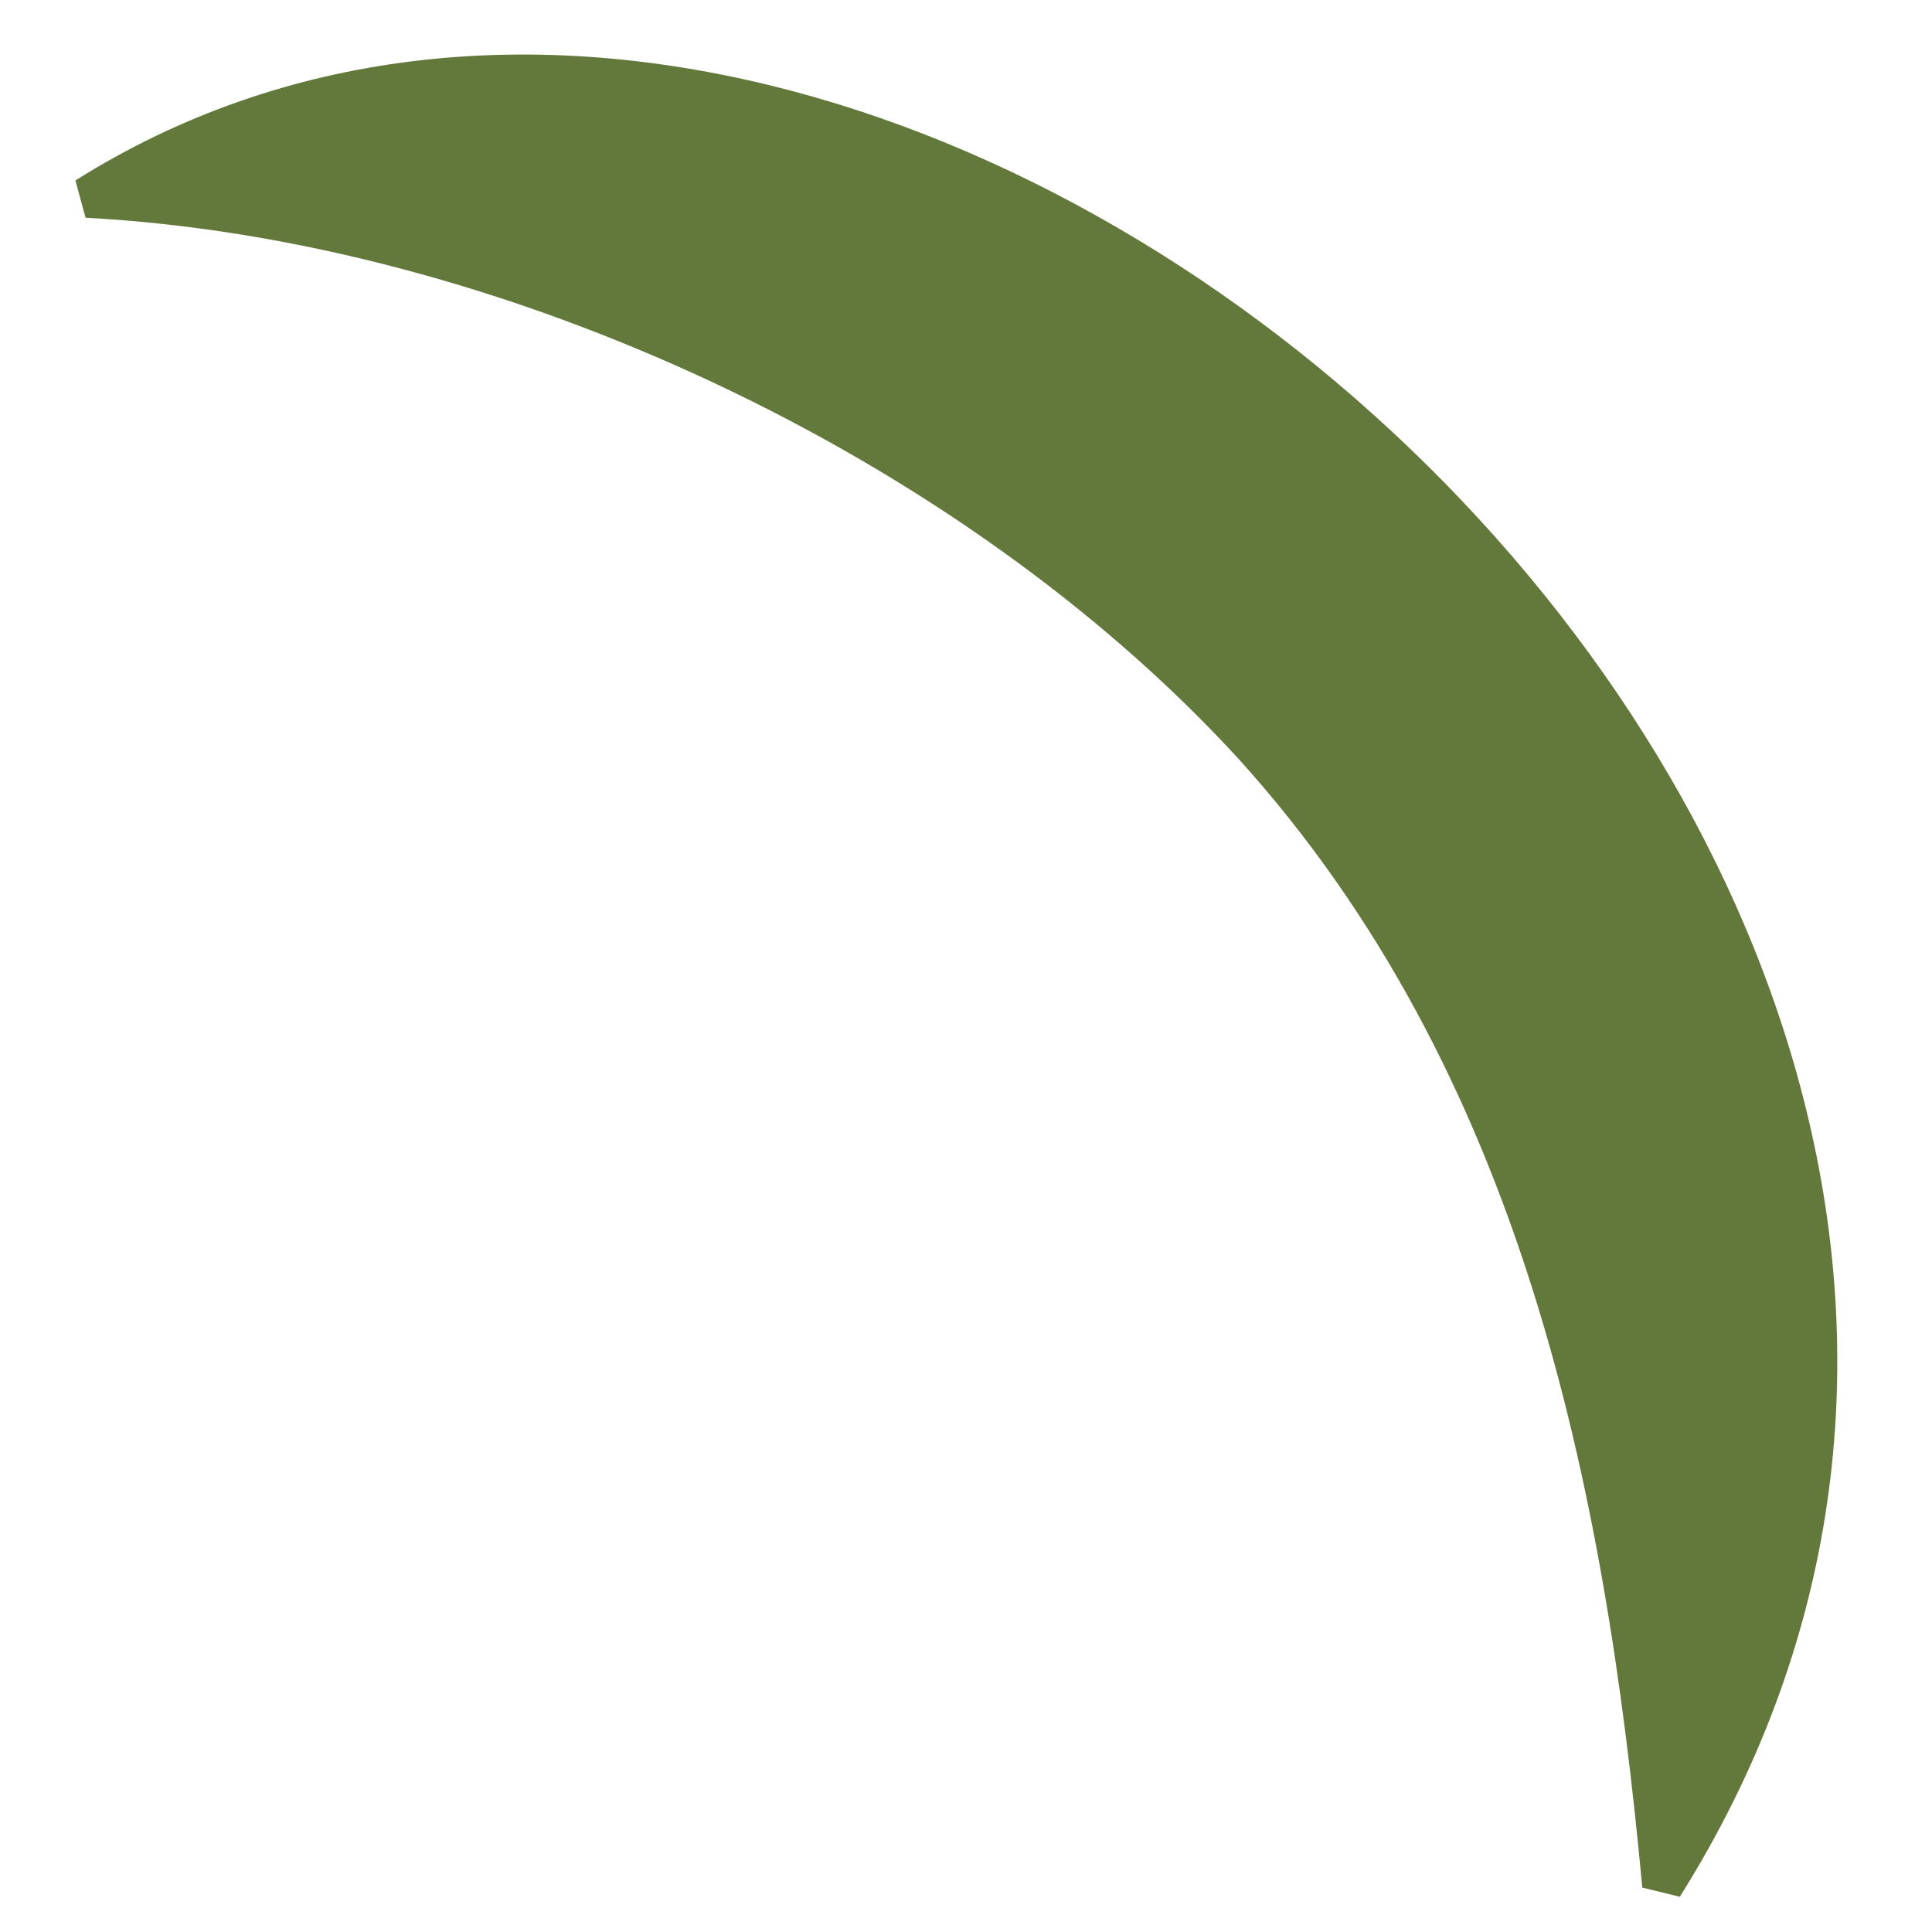 <?xml version="1.0" encoding="UTF-8"?> <svg xmlns="http://www.w3.org/2000/svg" xmlns:xlink="http://www.w3.org/1999/xlink" xmlns:xodm="http://www.corel.com/coreldraw/odm/2003" xml:space="preserve" width="8.467mm" height="8.467mm" version="1.1" style="shape-rendering:geometricPrecision; text-rendering:geometricPrecision; image-rendering:optimizeQuality; fill-rule:evenodd; clip-rule:evenodd" viewBox="0 0 846.66 846.66"> <defs> <style type="text/css"> .fil0 {fill:#63793B;fill-rule:nonzero} </style> </defs> <g id="Слой_x0020_1">  <path class="fil0" d="M542.93 332.73c-122.49,-133.76 -324.13,-227.72 -505.43,-237.31l-4.46 -16.34c368.71,-231.93 977.72,315.18 703.1,752.15l-16.44 -4.04c-16.54,-178.31 -53.32,-357.75 -176.77,-494.46z"></path> </g> </svg> 